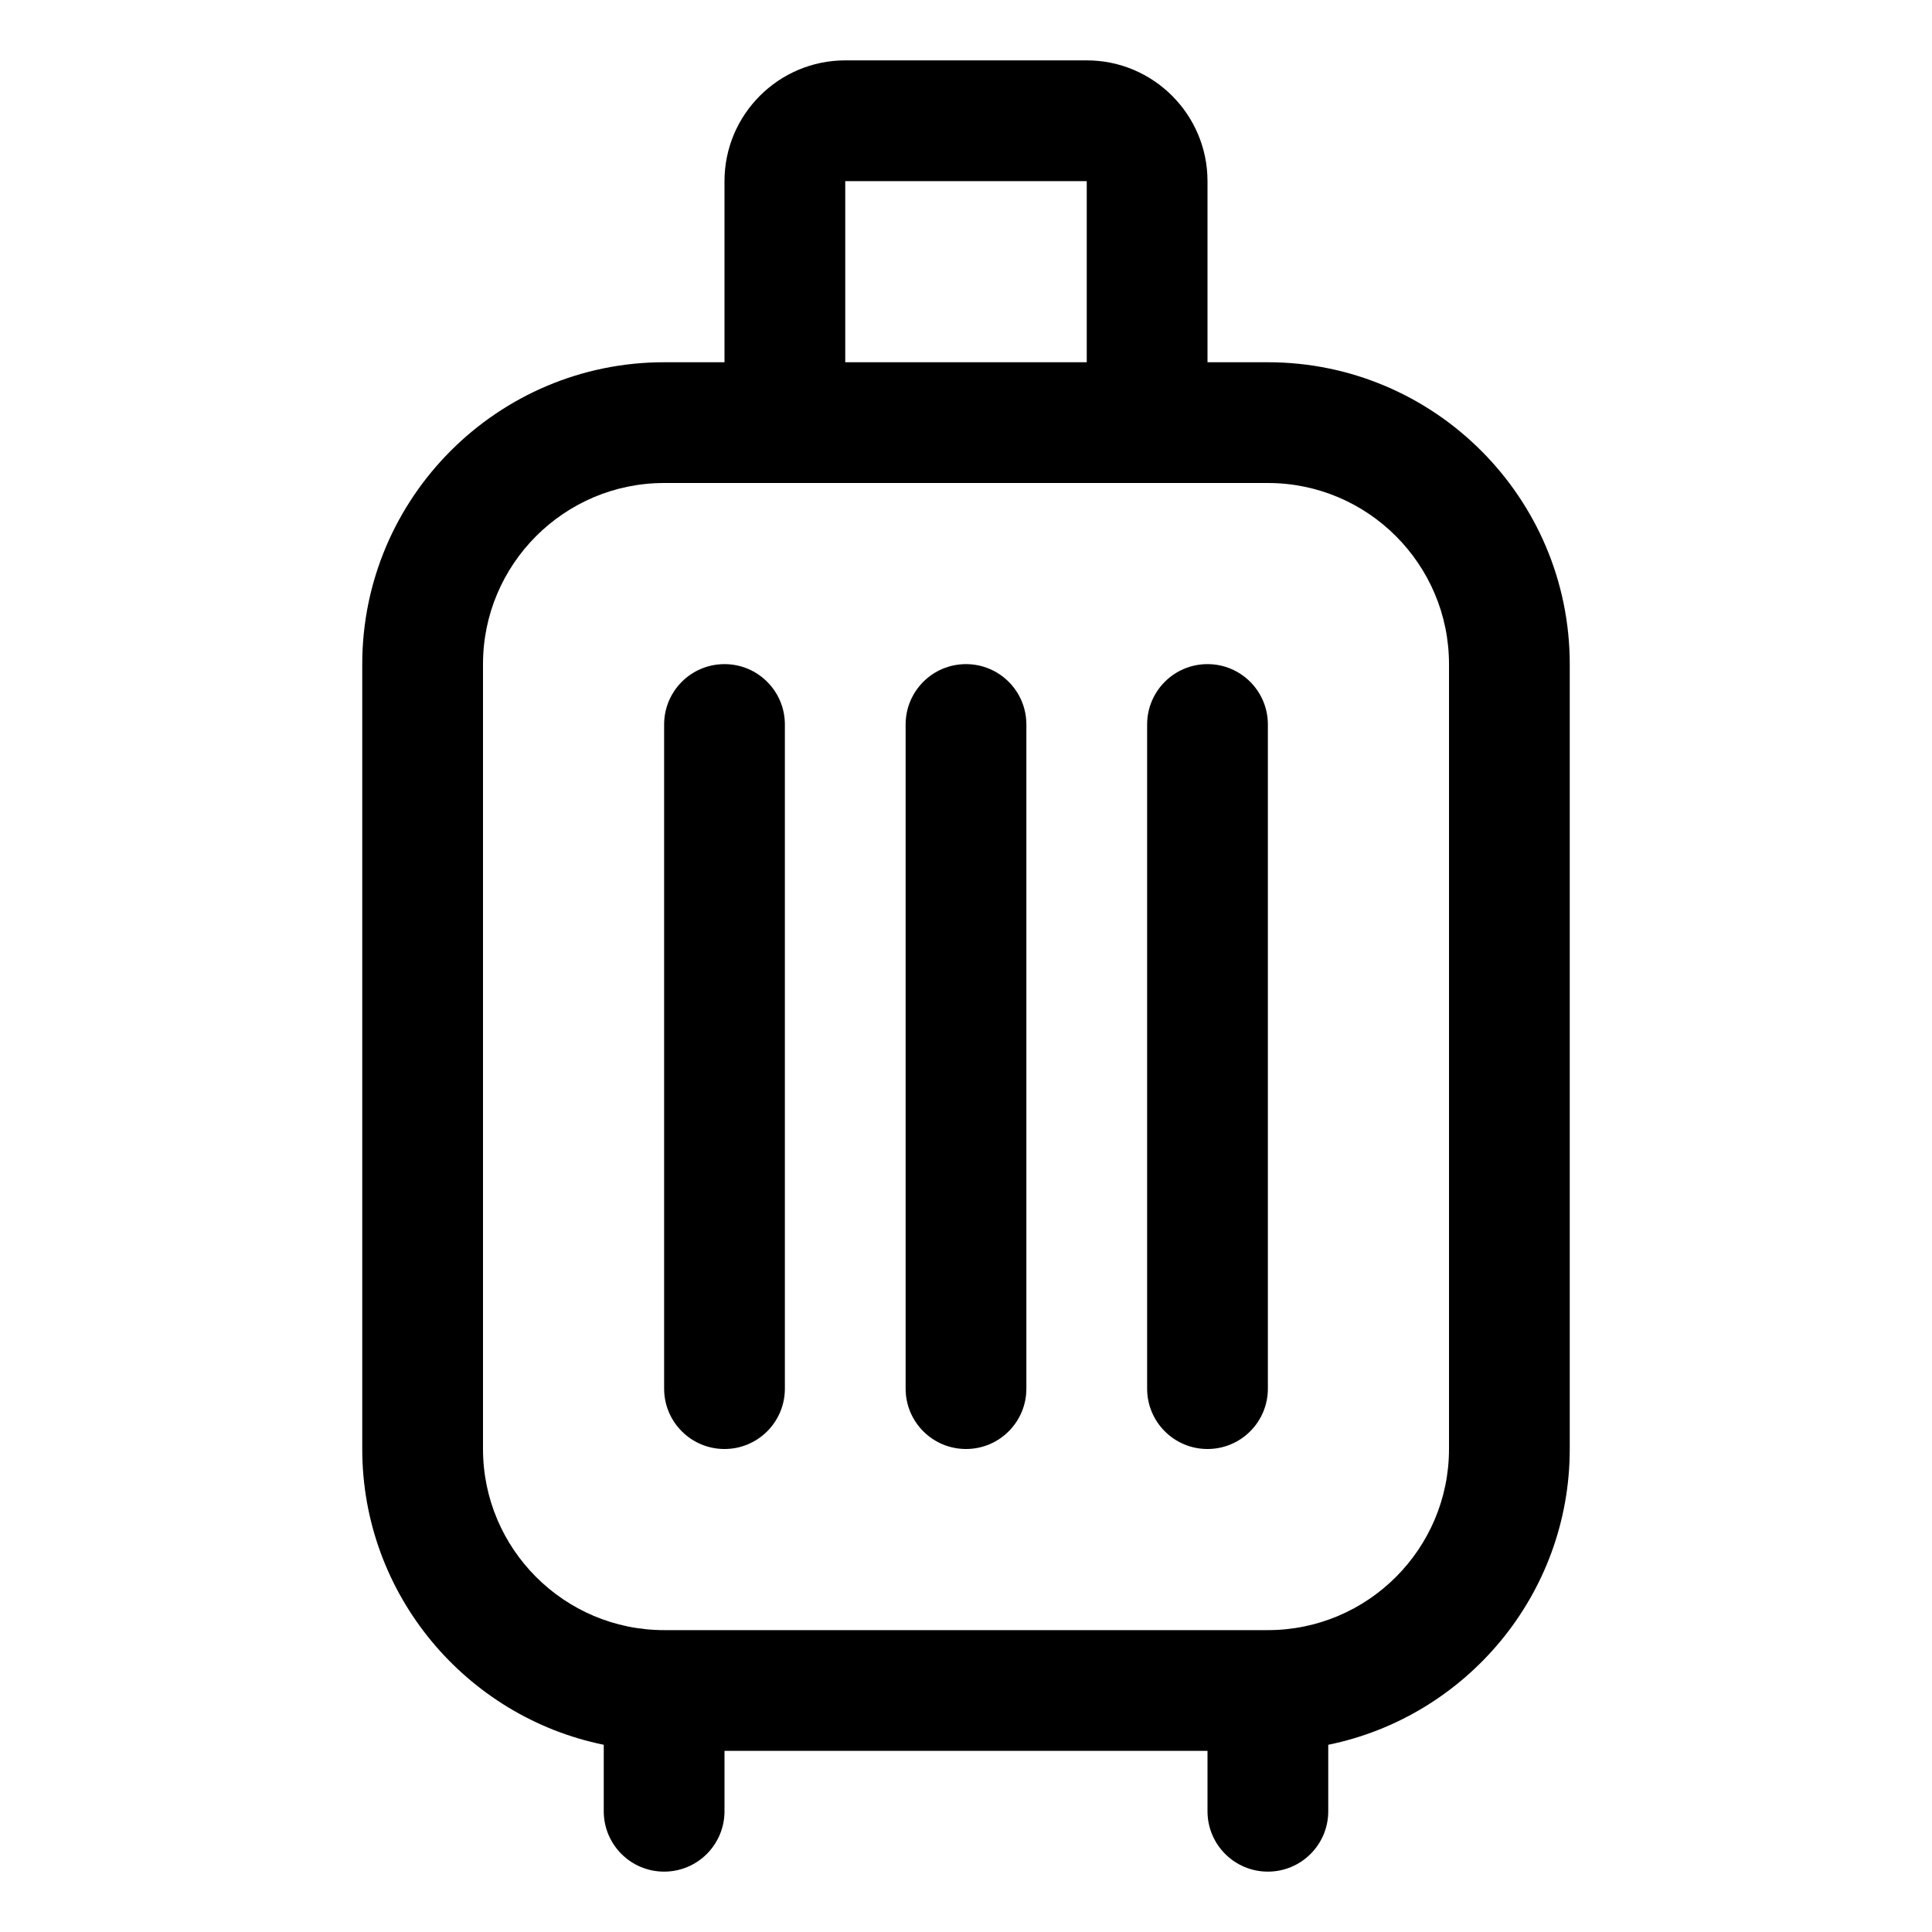 <?xml version="1.0" encoding="UTF-8"?>
<svg xmlns="http://www.w3.org/2000/svg" id="Layer_1" height="512" viewBox="0 0 32 32" width="512" data-name="Layer 1">
  <path d="m12 11c-.553 0-1 .448-1 1v11c0 .552.447 1 1 1s1-.448 1-1v-11c0-.552-.447-1-1-1z"></path>
  <path d="m16 11c-.553 0-1 .448-1 1v11c0 .552.447 1 1 1s1-.448 1-1v-11c0-.552-.447-1-1-1z"></path>
  <path d="m20 11c-.553 0-1 .448-1 1v11c0 .552.447 1 1 1s1-.448 1-1v-11c0-.552-.447-1-1-1z"></path>
  <path d="m21 6h-1v-3c0-1.103-.897-2-2-2h-4c-1.103 0-2 .897-2 2v3h-1c-2.757 0-5 2.243-5 5v13c0 2.414 1.721 4.434 4 4.899v1.101c0 .552.447 1 1 1s1-.448 1-1v-1h8v1c0 .552.447 1 1 1s1-.448 1-1v-1.101c2.279-.465 4-2.484 4-4.899v-13c0-2.757-2.243-5-5-5zm-7-3h4v3h-4zm10 21c0 1.654-1.346 3-3 3h-10c-1.654 0-3-1.346-3-3v-13c0-1.654 1.346-3 3-3h10c1.654 0 3 1.346 3 3z"></path>
</svg>
